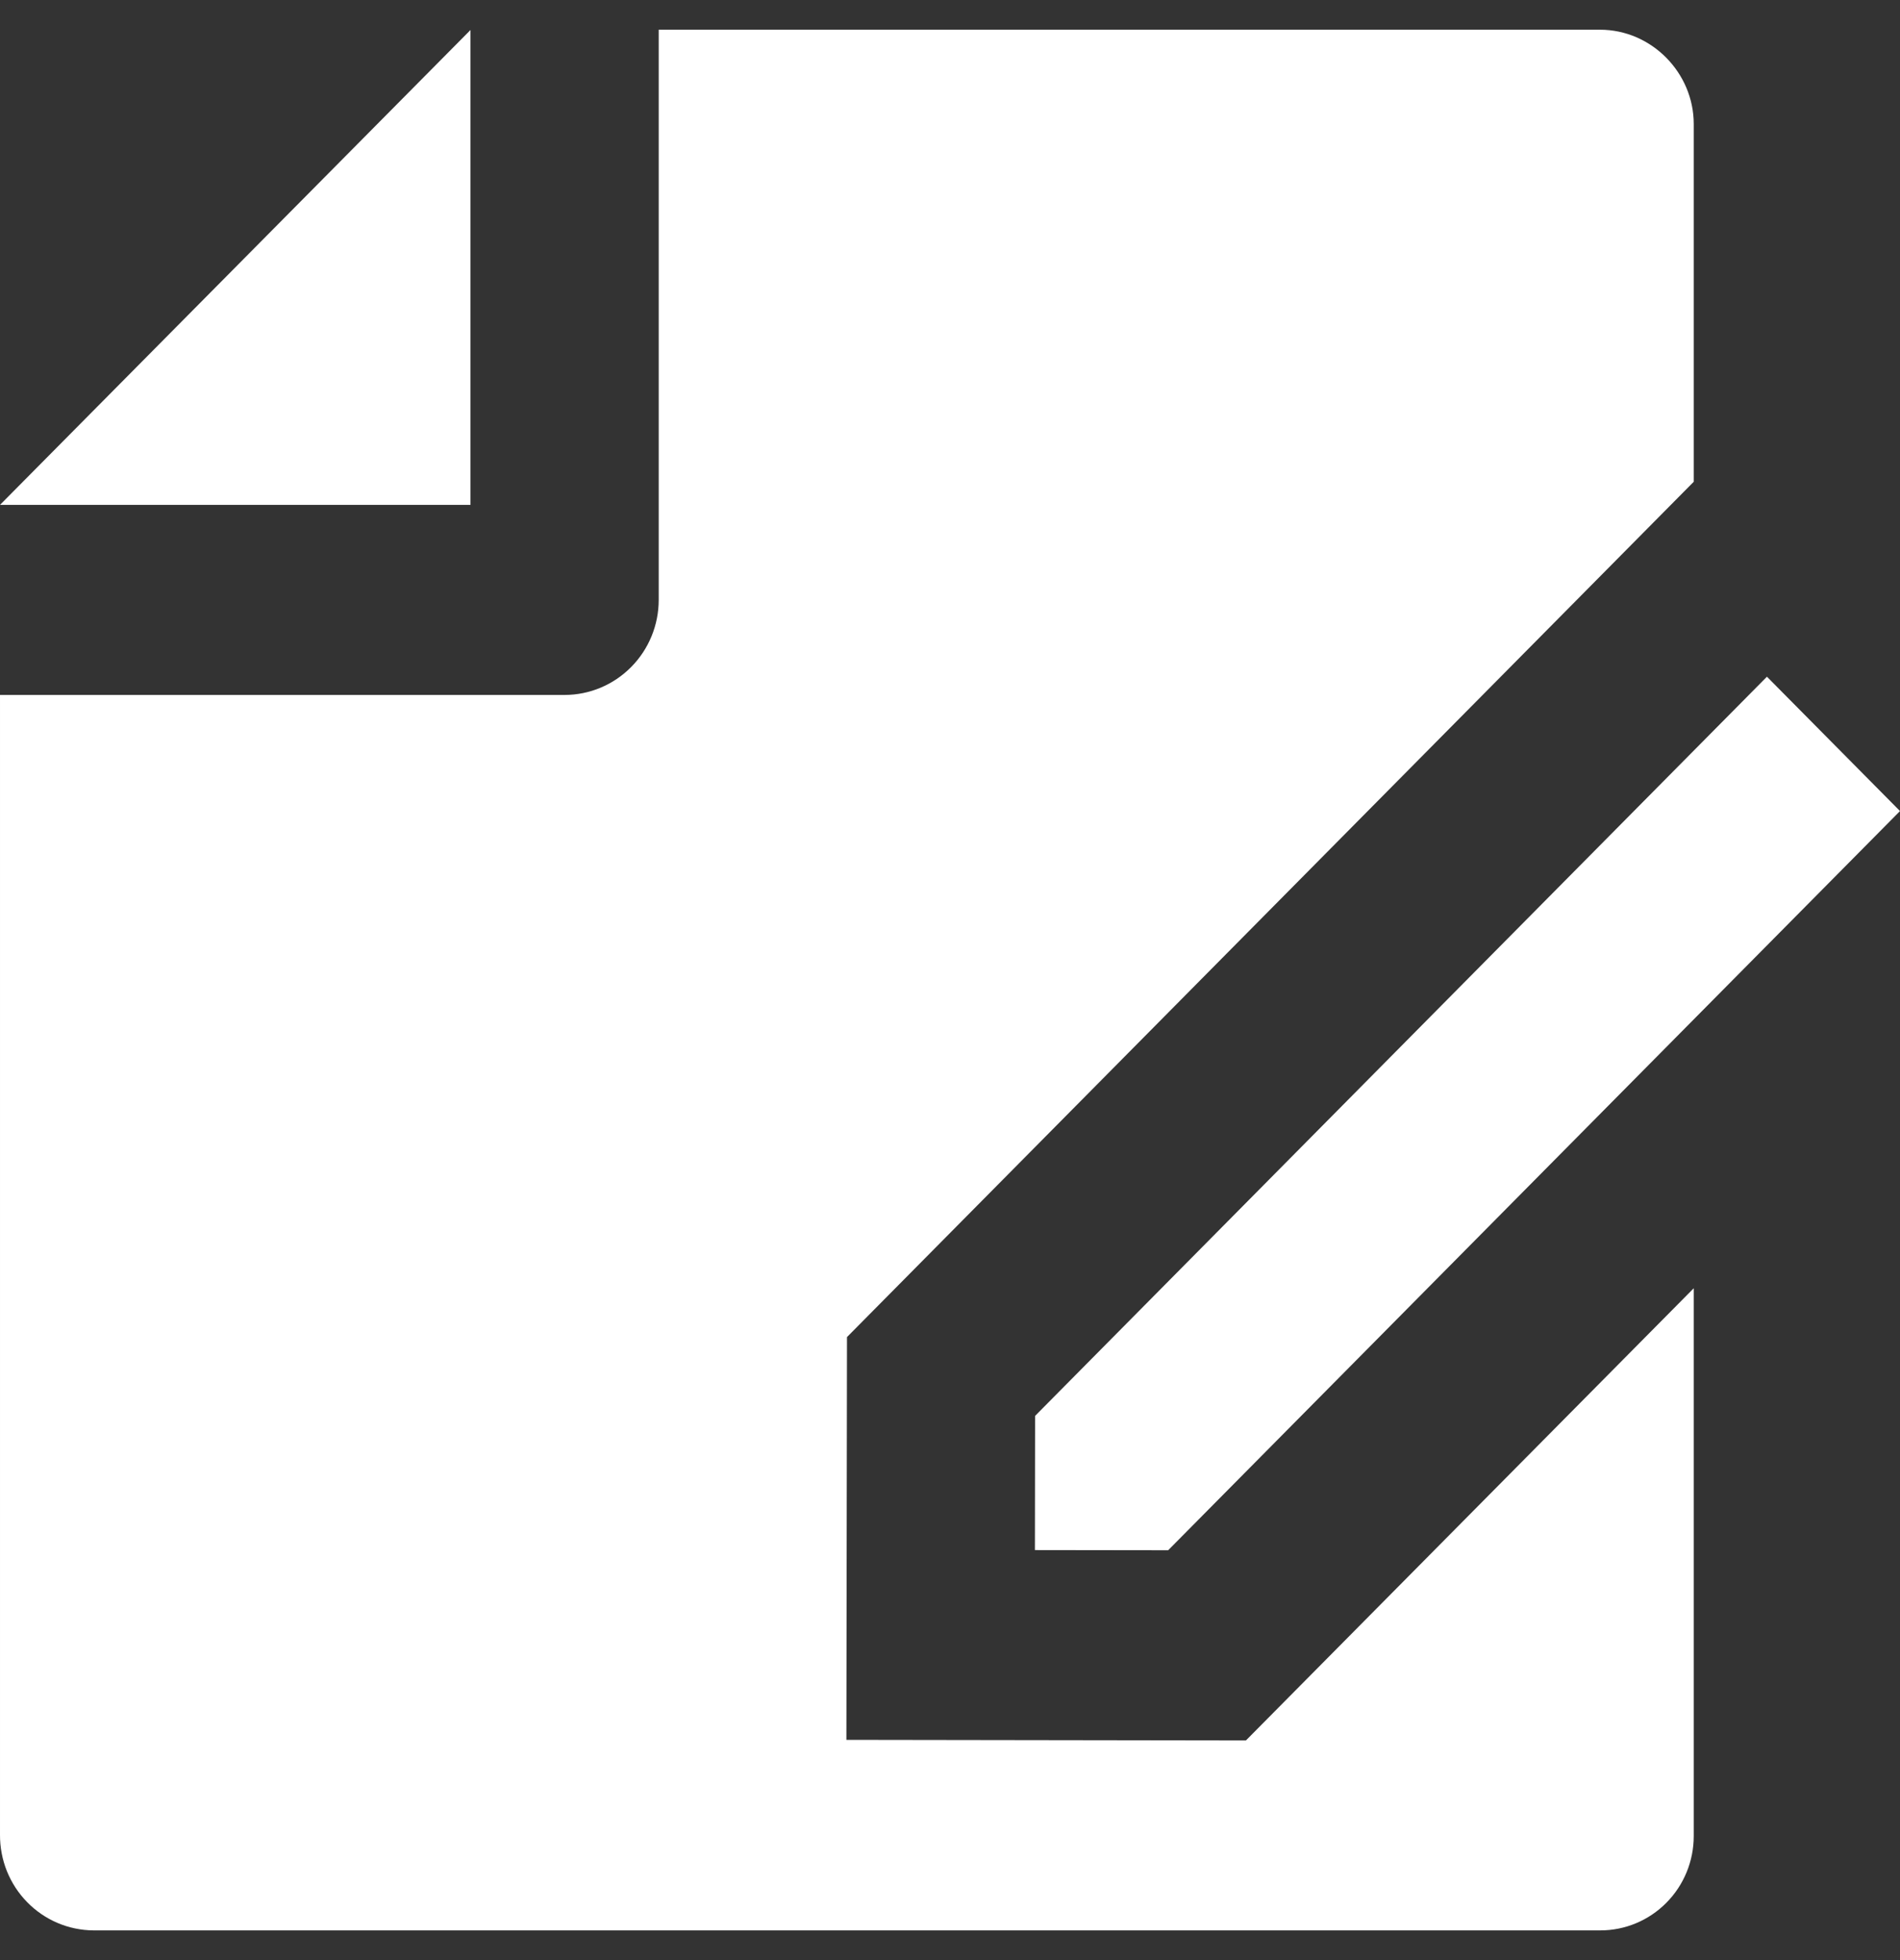 <svg width="32" height="33" viewBox="0 0 32 33" fill="none" xmlns="http://www.w3.org/2000/svg">
<rect x="0" y="0" width="32" height="33" fill="#333333" stroke="none"/>
<path d="M28.526 21.689V30.913C28.526 31.334 28.36 31.738 28.065 32.035C27.77 32.333 27.37 32.5 26.953 32.5H1.574C1.366 32.498 1.16 32.456 0.968 32.374C0.776 32.292 0.602 32.173 0.456 32.023C0.31 31.874 0.195 31.697 0.116 31.502C0.038 31.307 -0.001 31.099 3.91013e-05 30.889V11.7H9.509C9.929 11.7 10.332 11.531 10.629 11.231C10.927 10.931 11.094 10.524 11.094 10.1V0.5H26.945C27.818 0.5 28.526 1.228 28.526 2.087V8.111L14.265 22.511L14.255 29.292L20.984 29.302L28.526 21.689ZM29.759 11.393L32 13.655L19.674 26.1L17.43 26.097L17.433 23.838L29.759 11.393ZM3.91013e-05 8.5L7.924 0.505V8.5H3.91013e-05Z" fill="white"/>
</svg>
